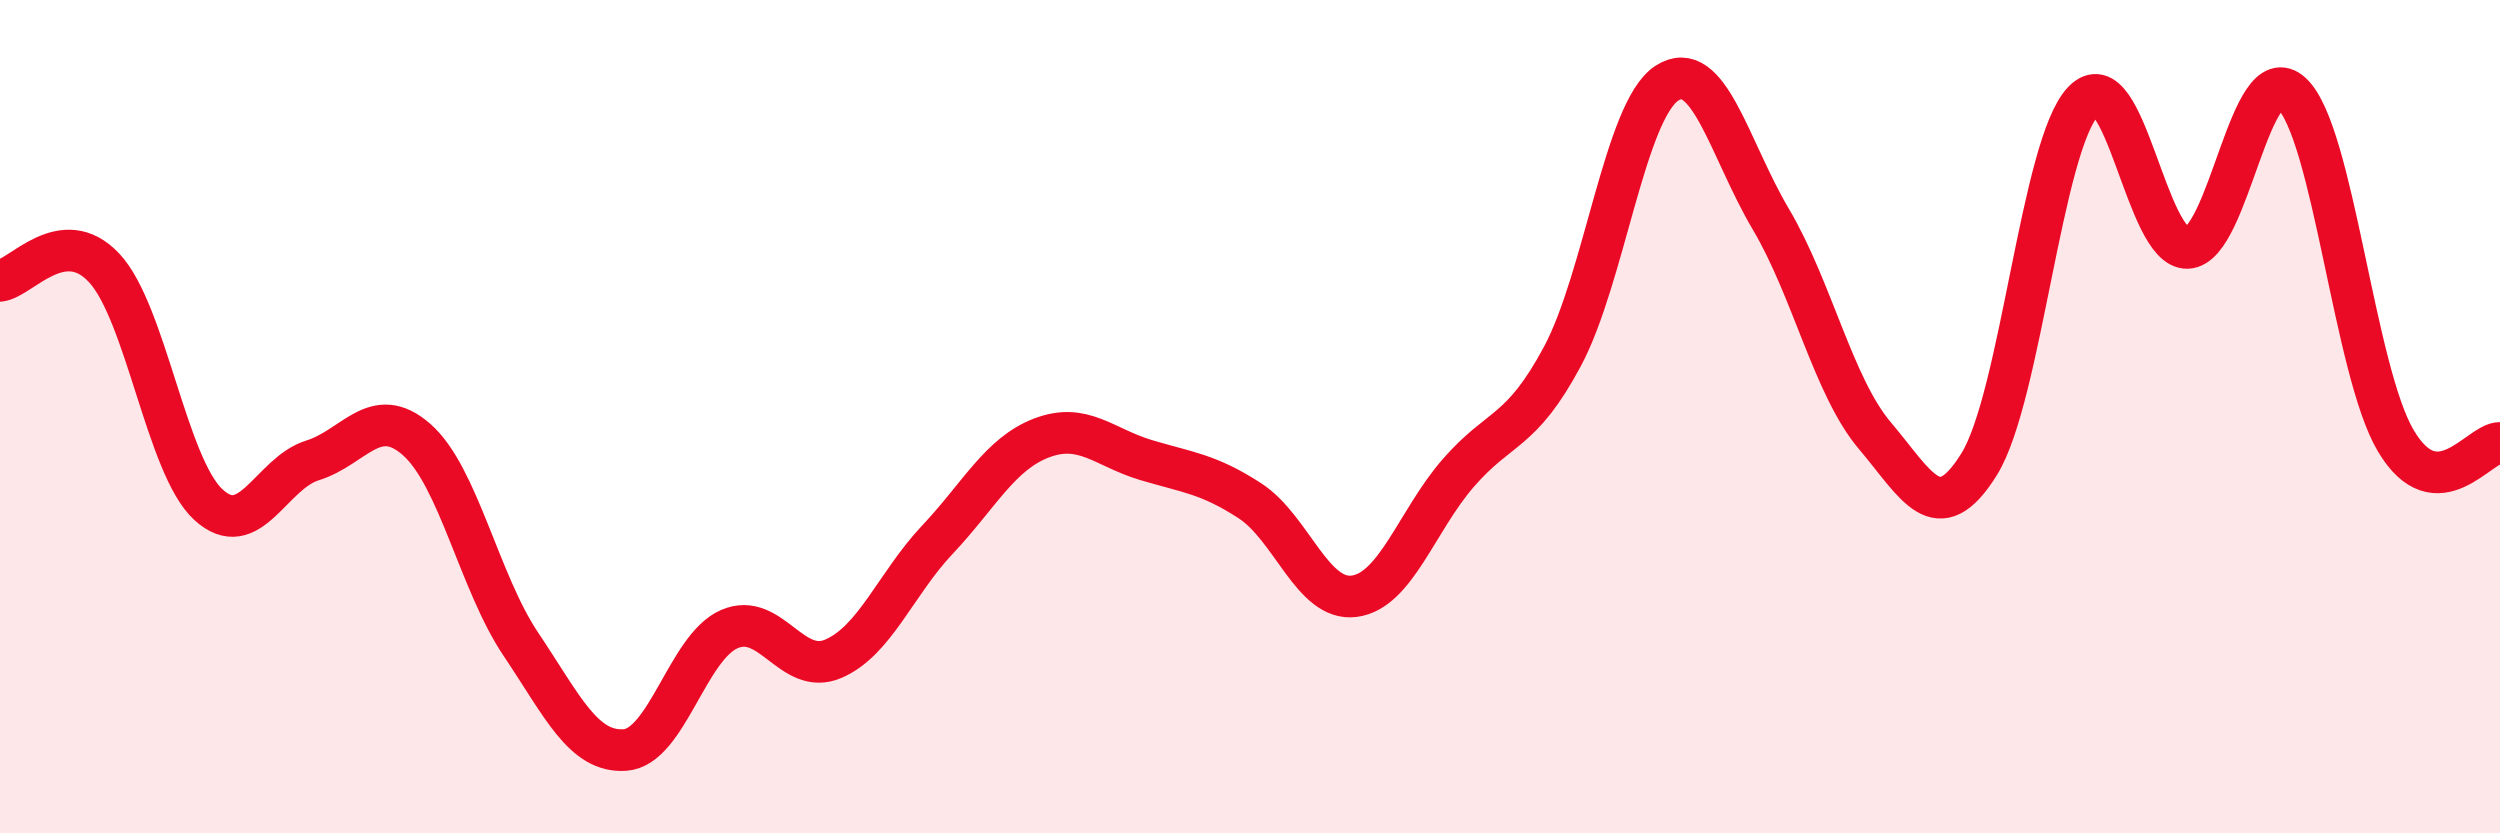 
    <svg width="60" height="20" viewBox="0 0 60 20" xmlns="http://www.w3.org/2000/svg">
      <path
        d="M 0,6.74 C 0.5,6.68 1.5,5.36 2.5,6.43 C 3.5,7.5 4,11.19 5,12.11 C 6,13.03 6.5,11.36 7.5,11.05 C 8.5,10.74 9,9.67 10,10.55 C 11,11.43 11.5,13.97 12.5,15.46 C 13.5,16.95 14,18.07 15,18 C 16,17.93 16.5,15.54 17.5,15.1 C 18.5,14.66 19,16.24 20,15.81 C 21,15.38 21.5,14.01 22.5,12.95 C 23.5,11.89 24,10.89 25,10.51 C 26,10.13 26.5,10.74 27.5,11.04 C 28.5,11.34 29,11.37 30,12.02 C 31,12.67 31.5,14.44 32.5,14.31 C 33.5,14.18 34,12.5 35,11.35 C 36,10.2 36.5,10.42 37.5,8.55 C 38.5,6.68 39,2.66 40,2 C 41,1.34 41.5,3.57 42.5,5.26 C 43.5,6.95 44,9.28 45,10.46 C 46,11.64 46.5,12.75 47.5,11.14 C 48.5,9.53 49,3.47 50,2.43 C 51,1.39 51.5,5.99 52.5,5.95 C 53.5,5.91 54,1.31 55,2.24 C 56,3.17 56.5,8.9 57.5,10.58 C 58.5,12.26 59.5,10.62 60,10.63L60 20L0 20Z"
        fill="#EB0A25"
        opacity="0.1"
        stroke-linecap="round"
        stroke-linejoin="round"
      />
      <path
        d="M 0,6.74 C 0.5,6.68 1.5,5.36 2.5,6.43 C 3.5,7.5 4,11.19 5,12.11 C 6,13.03 6.5,11.36 7.5,11.05 C 8.5,10.74 9,9.67 10,10.55 C 11,11.43 11.5,13.97 12.5,15.46 C 13.5,16.95 14,18.07 15,18 C 16,17.93 16.5,15.54 17.5,15.1 C 18.5,14.66 19,16.24 20,15.81 C 21,15.38 21.5,14.01 22.5,12.95 C 23.5,11.89 24,10.89 25,10.51 C 26,10.13 26.5,10.74 27.5,11.04 C 28.5,11.34 29,11.37 30,12.02 C 31,12.67 31.5,14.44 32.5,14.31 C 33.5,14.18 34,12.5 35,11.35 C 36,10.2 36.5,10.42 37.5,8.55 C 38.5,6.68 39,2.66 40,2 C 41,1.34 41.5,3.57 42.5,5.26 C 43.5,6.95 44,9.28 45,10.46 C 46,11.64 46.5,12.75 47.5,11.14 C 48.5,9.53 49,3.47 50,2.43 C 51,1.39 51.5,5.99 52.5,5.95 C 53.5,5.91 54,1.31 55,2.24 C 56,3.17 56.5,8.9 57.5,10.58 C 58.5,12.26 59.5,10.62 60,10.63"
        stroke="#EB0A25"
        stroke-width="1"
        fill="none"
        stroke-linecap="round"
        stroke-linejoin="round"
      />
    </svg>
  